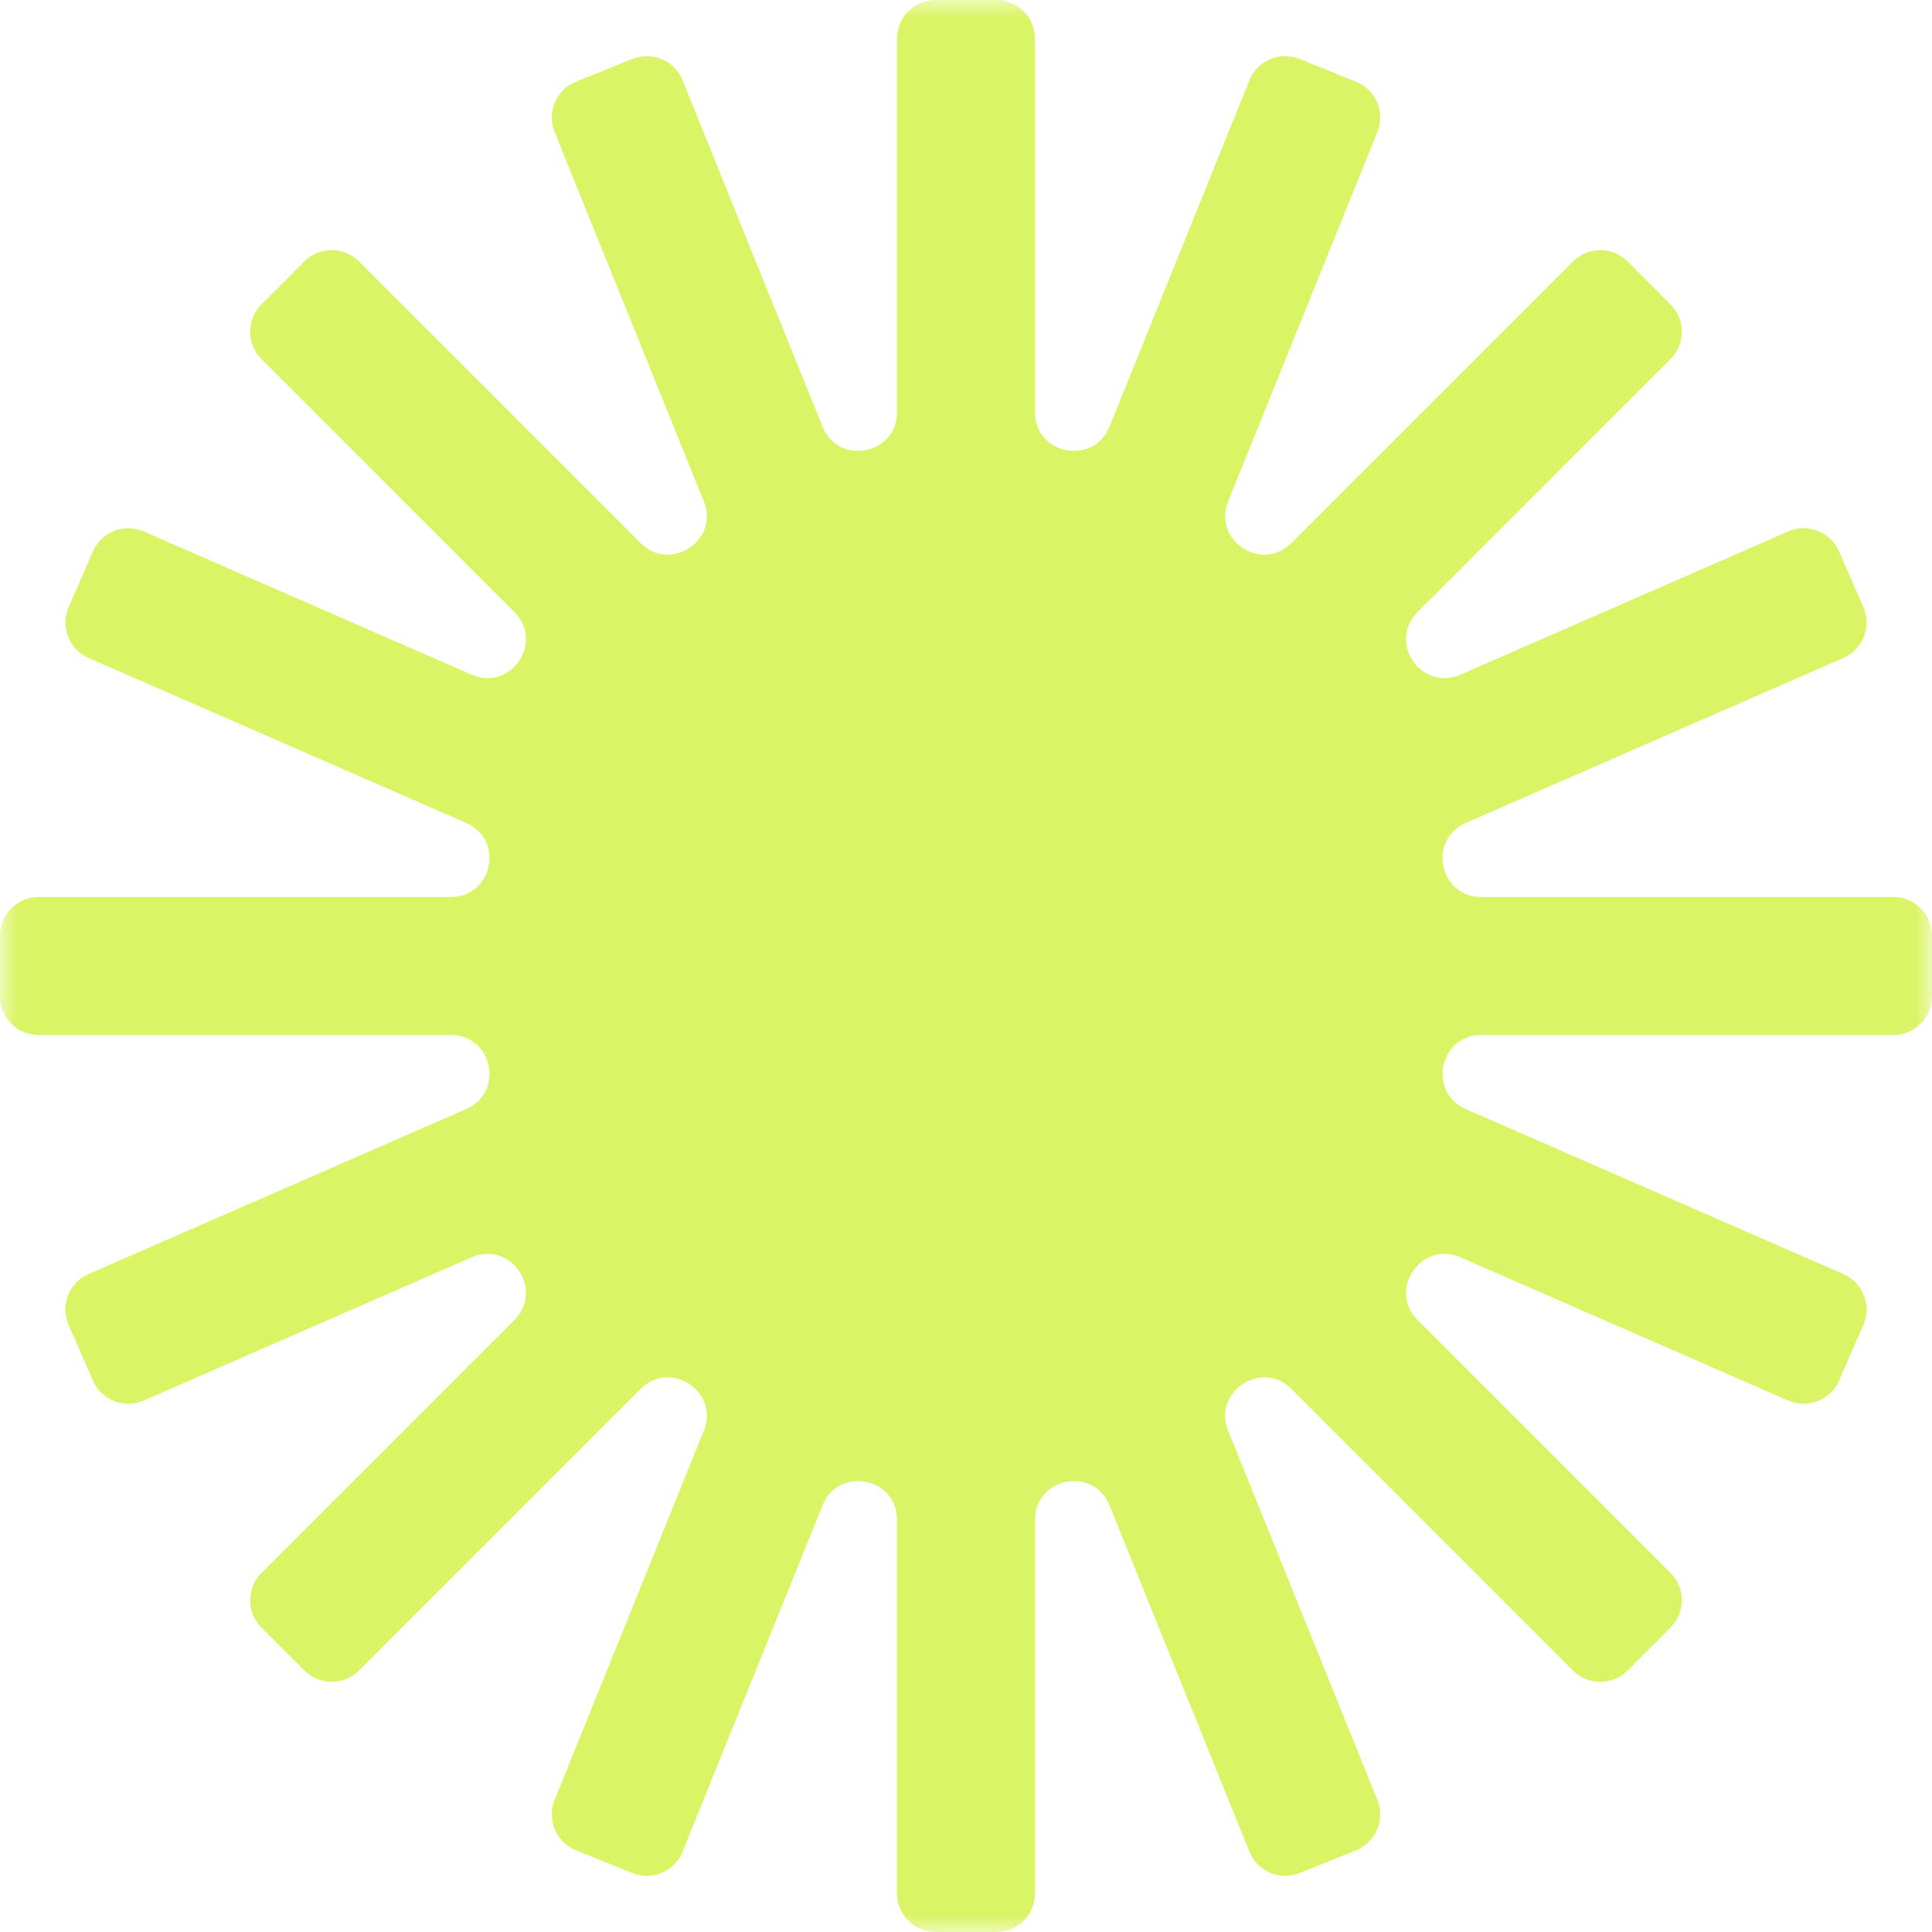 <?xml version="1.0" encoding="UTF-8"?> <svg xmlns="http://www.w3.org/2000/svg" width="56" height="56" viewBox="0 0 56 56" fill="none"> <g clip-path="url(#clip0_142_1998)"> <mask id="mask0_142_1998" style="mask-type:luminance" maskUnits="userSpaceOnUse" x="0" y="0" width="56" height="56"> <path d="M56 0H0V56H56V0Z" fill="white"></path> </mask> <g mask="url(#mask0_142_1998)"> <path fill-rule="evenodd" clip-rule="evenodd" d="M30 1.12C30 0.501 29.499 0 28.88 0H27.12C26.501 0 26 0.501 26 1.12V11.949C26 13.18 24.303 13.51 23.842 12.368L19.785 2.328C19.553 1.755 18.9 1.477 18.327 1.709L16.695 2.369C16.122 2.6 15.845 3.253 16.076 3.827L20.401 14.531C20.858 15.662 19.433 16.605 18.57 15.742L10.407 7.579C9.97 7.141 9.261 7.141 8.823 7.579L7.579 8.823C7.141 9.261 7.141 9.97 7.579 10.407L14.909 17.738C15.784 18.613 14.803 20.052 13.669 19.556L4.169 15.405C3.602 15.158 2.942 15.417 2.694 15.983L1.99 17.596C1.742 18.163 2.001 18.823 2.568 19.071L13.514 23.854C14.627 24.34 14.28 26 13.066 26H1.12C0.501 26 0 26.501 0 27.12V28.88C0 29.499 0.501 30 1.12 30H13.066C14.28 30 14.627 31.66 13.514 32.146L2.568 36.929C2.001 37.177 1.742 37.837 1.99 38.404L2.694 40.017C2.942 40.584 3.602 40.842 4.169 40.594L13.669 36.444C14.803 35.948 15.784 37.387 14.909 38.262L7.579 45.593C7.141 46.03 7.141 46.739 7.579 47.177L8.823 48.421C9.261 48.859 9.97 48.859 10.407 48.421L18.57 40.258C19.433 39.395 20.858 40.338 20.401 41.469L16.076 52.173C15.845 52.747 16.122 53.4 16.695 53.632L18.327 54.291C18.9 54.522 19.553 54.245 19.785 53.672L23.842 43.632C24.303 42.49 26 42.82 26 44.051V54.88C26 55.498 26.501 56 27.12 56H28.88C29.499 56 30 55.498 30 54.88V44.051C30 42.82 31.697 42.49 32.159 43.632L36.215 53.672C36.447 54.245 37.099 54.522 37.673 54.291L39.305 53.632C39.878 53.4 40.156 52.747 39.924 52.173L35.599 41.469C35.142 40.338 36.567 39.395 37.43 40.258L45.593 48.421C46.03 48.859 46.739 48.859 47.177 48.421L48.421 47.177C48.859 46.739 48.859 46.03 48.421 45.593L41.091 38.262C40.216 37.387 41.197 35.948 42.331 36.444L51.831 40.594C52.398 40.842 53.058 40.584 53.306 40.017L54.01 38.404C54.258 37.837 53.999 37.177 53.432 36.929L42.486 32.146C41.374 31.66 41.72 30 42.934 30H54.88C55.498 30 56 29.499 56 28.88V27.12C56 26.501 55.498 26 54.88 26H42.934C41.72 26 41.373 24.34 42.486 23.854L53.432 19.071C53.999 18.823 54.258 18.163 54.01 17.596L53.306 15.983C53.058 15.417 52.398 15.158 51.831 15.405L42.331 19.556C41.197 20.052 40.216 18.613 41.091 17.738L48.421 10.407C48.859 9.97 48.859 9.261 48.421 8.823L47.177 7.579C46.739 7.141 46.03 7.141 45.593 7.579L37.43 15.742C36.567 16.605 35.142 15.662 35.599 14.53L39.924 3.827C40.156 3.253 39.878 2.6 39.305 2.369L37.673 1.709C37.099 1.477 36.447 1.755 36.215 2.328L32.159 12.368C31.697 13.51 30 13.18 30 11.949V1.12Z" fill="#D9F465"></path> </g> </g> <defs> <clipPath id="clip0_142_1998"> <rect width="56" height="56" fill="white"></rect> </clipPath> </defs> </svg> 
